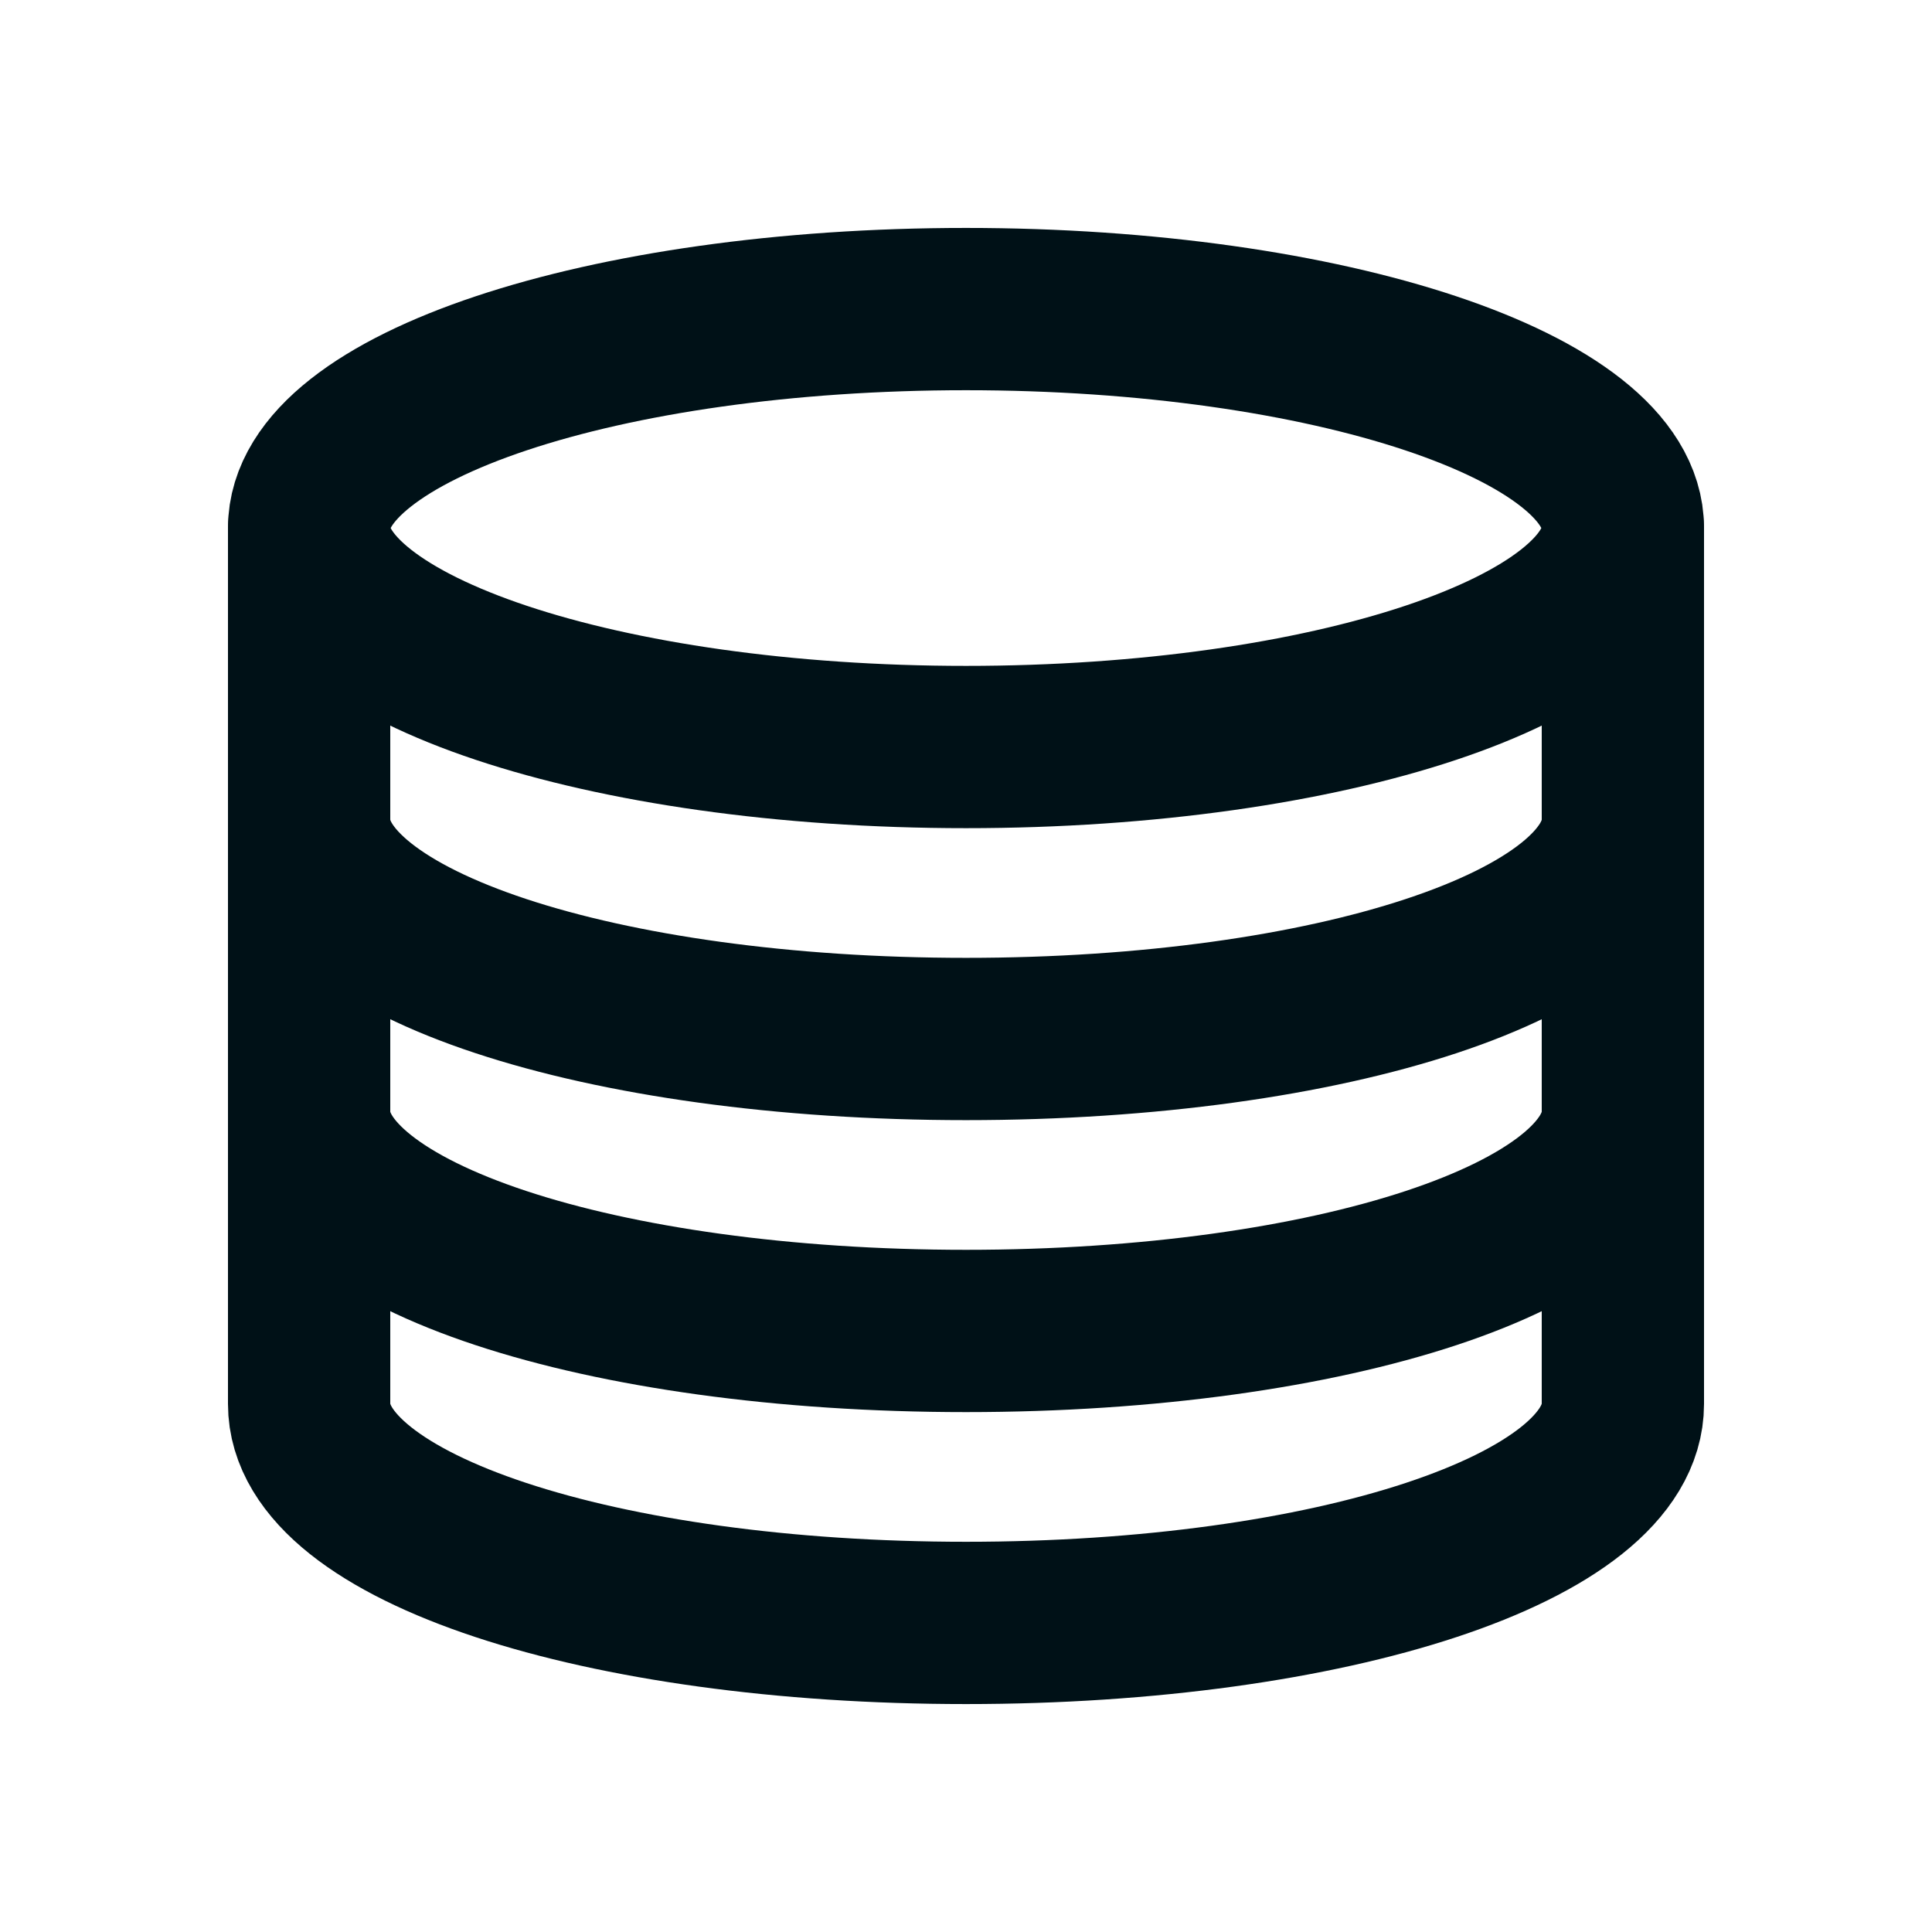 <svg xmlns="http://www.w3.org/2000/svg" fill="none" height="50" viewBox="0 0 50 50" width="50"><g stroke="#001117" stroke-linecap="round" stroke-linejoin="round" stroke-width="4.2"><path d="m25 19.333c9.389 0 17-2.537 17-5.667s-7.611-5.667-17-5.667-17 2.537-17 5.667 7.611 5.667 17 5.667z"></path><path d="m8 21.222c0 3.211 7.556 5.667 17 5.667s17-2.455 17-5.667m-34 7.556c0 3.211 7.556 5.667 17 5.667s17-2.456 17-5.667"></path><path d="m8 13.667v22.667c0 3.211 7.556 5.667 17 5.667s17-2.456 17-5.667v-22.667"></path></g></svg>